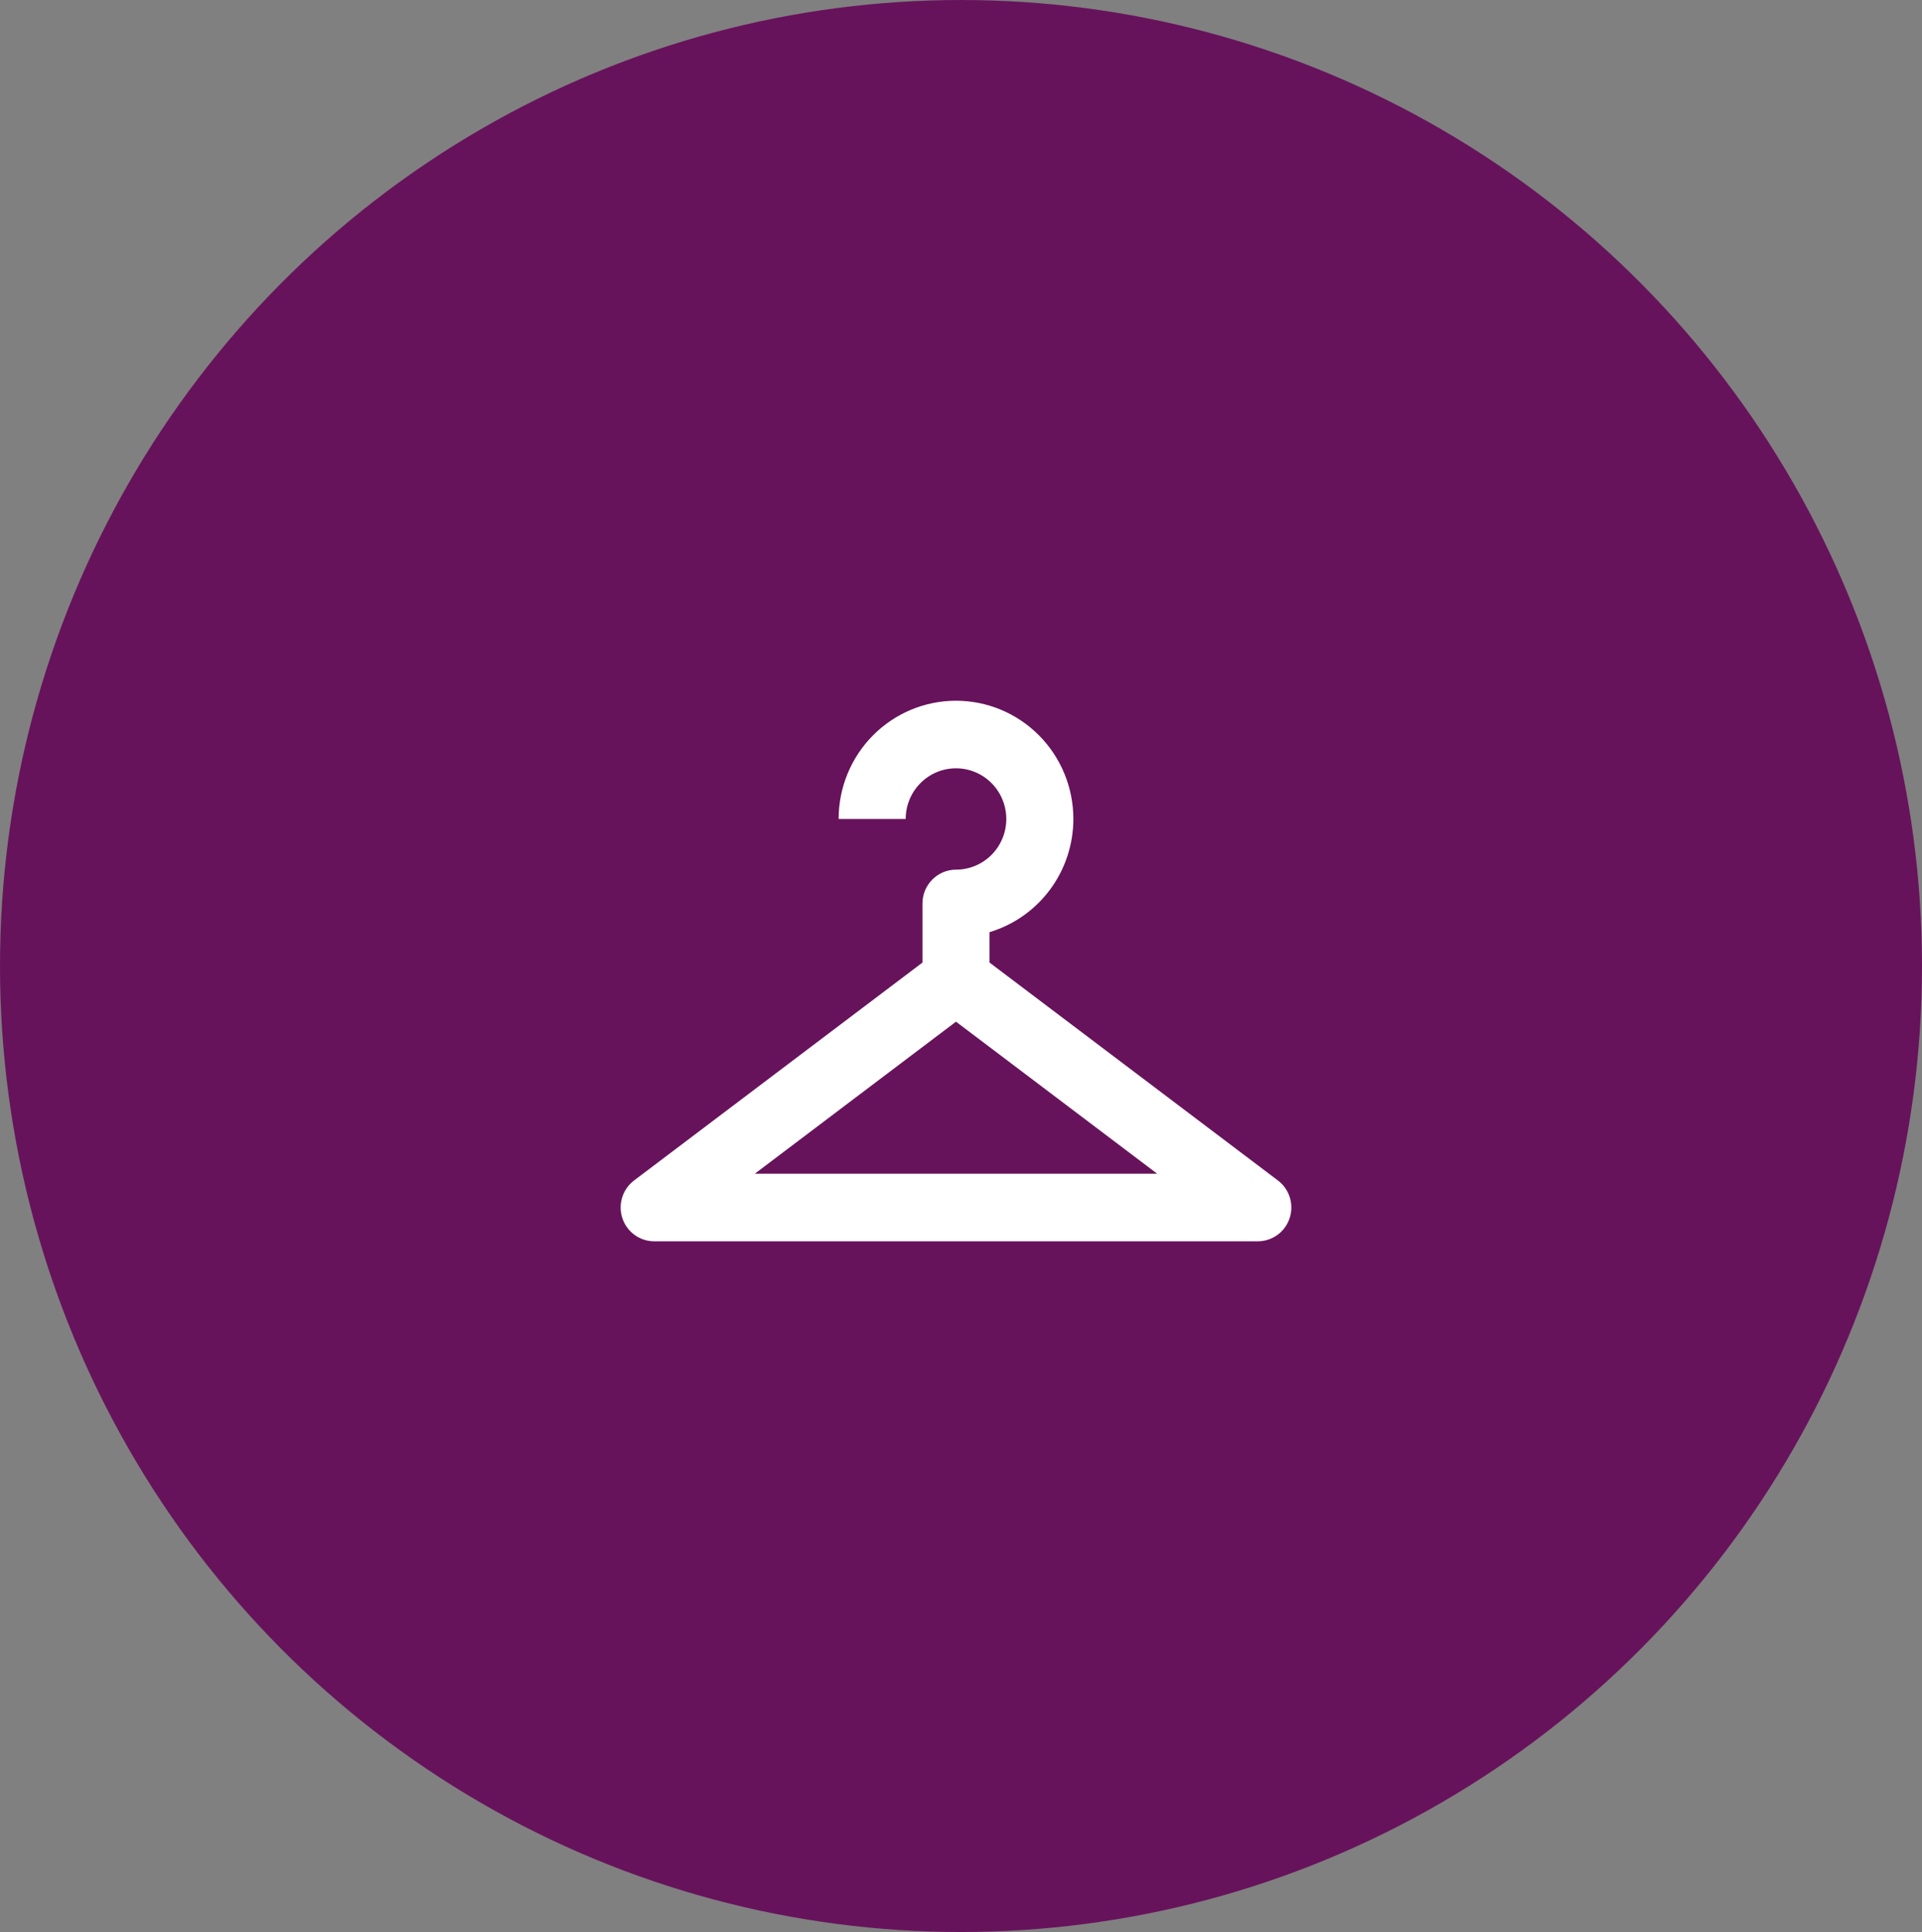 <?xml version="1.0" encoding="UTF-8"?> <svg xmlns="http://www.w3.org/2000/svg" width="192" height="193" viewBox="0 0 192 193" fill="none"><rect x="0" y="0" width="192" height="193" fill="#808080" stroke="none"/> <ellipse cx="96" cy="96.5" rx="96" ry="96.5" fill="#67135C"></ellipse> <path d="M95.5 70C92.39 70 89.408 71.245 87.209 73.46C85.01 75.675 83.775 78.68 83.775 81.812H90.475C90.475 80.47 91.004 79.182 91.947 78.233C92.889 77.283 94.167 76.75 95.5 76.75C96.833 76.75 98.111 77.283 99.053 78.233C99.996 79.182 100.525 80.47 100.525 81.812C100.525 83.155 99.996 84.443 99.053 85.392C98.111 86.342 96.833 86.875 95.5 86.875C93.657 86.875 92.15 88.394 92.15 90.25V96.156L63.34 117.925C62.778 118.35 62.362 118.943 62.152 119.619C61.943 120.295 61.95 121.02 62.172 121.692C62.394 122.364 62.821 122.949 63.391 123.363C63.962 123.777 64.647 124 65.35 124H125.65C126.353 124 127.038 123.777 127.609 123.363C128.179 122.949 128.606 122.364 128.828 121.692C129.05 121.02 129.057 120.295 128.848 119.619C128.638 118.943 128.222 118.35 127.66 117.925L98.85 96.156V93.119C101.267 92.393 103.388 90.9 104.897 88.864C106.406 86.827 107.222 84.354 107.225 81.812C107.225 78.68 105.99 75.675 103.791 73.46C101.592 71.245 98.61 70 95.5 70ZM95.5 102.062L115.6 117.25H75.4L95.5 102.062Z" fill="white"></path> </svg> 